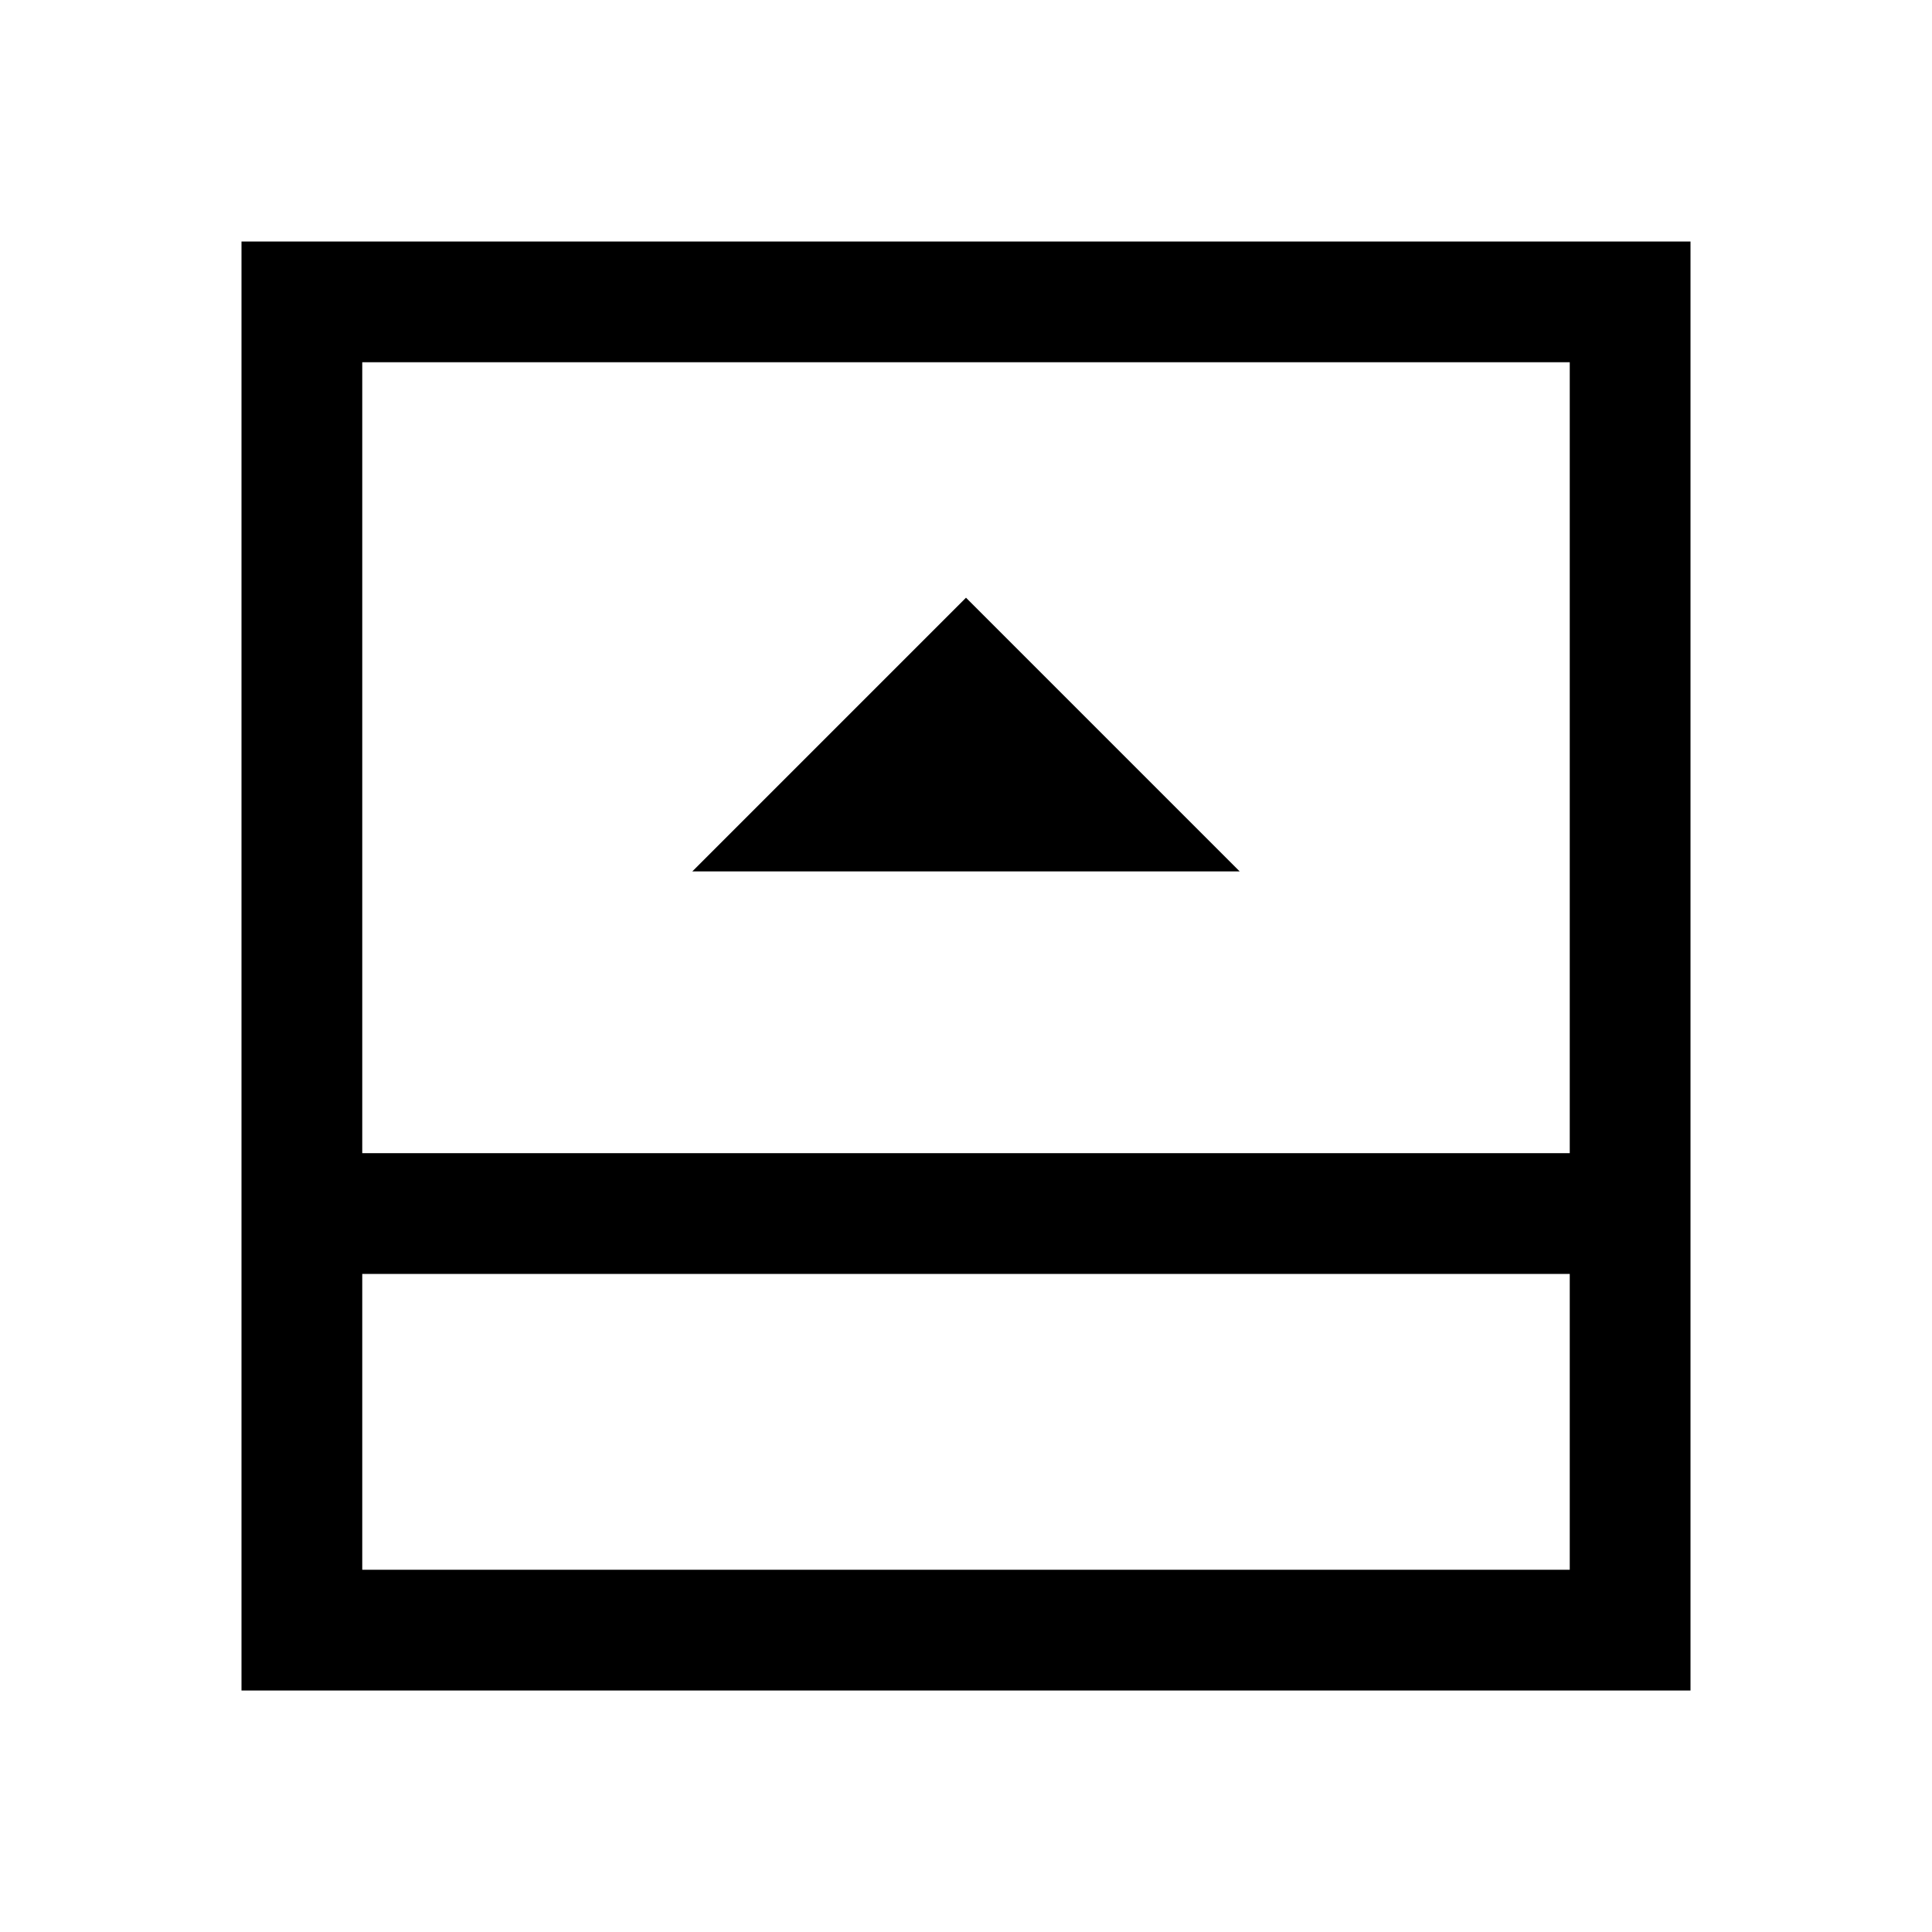 <svg xmlns="http://www.w3.org/2000/svg" width="48" height="48" viewBox="0 -960 960 960"><path d="M344-527h272L480-663 344-527ZM180-180h600v-147H180v147Zm0-207h600v-393H180v393Zm0 60v147-147Zm-60 207v-720h720v720H120Z"/></svg>
